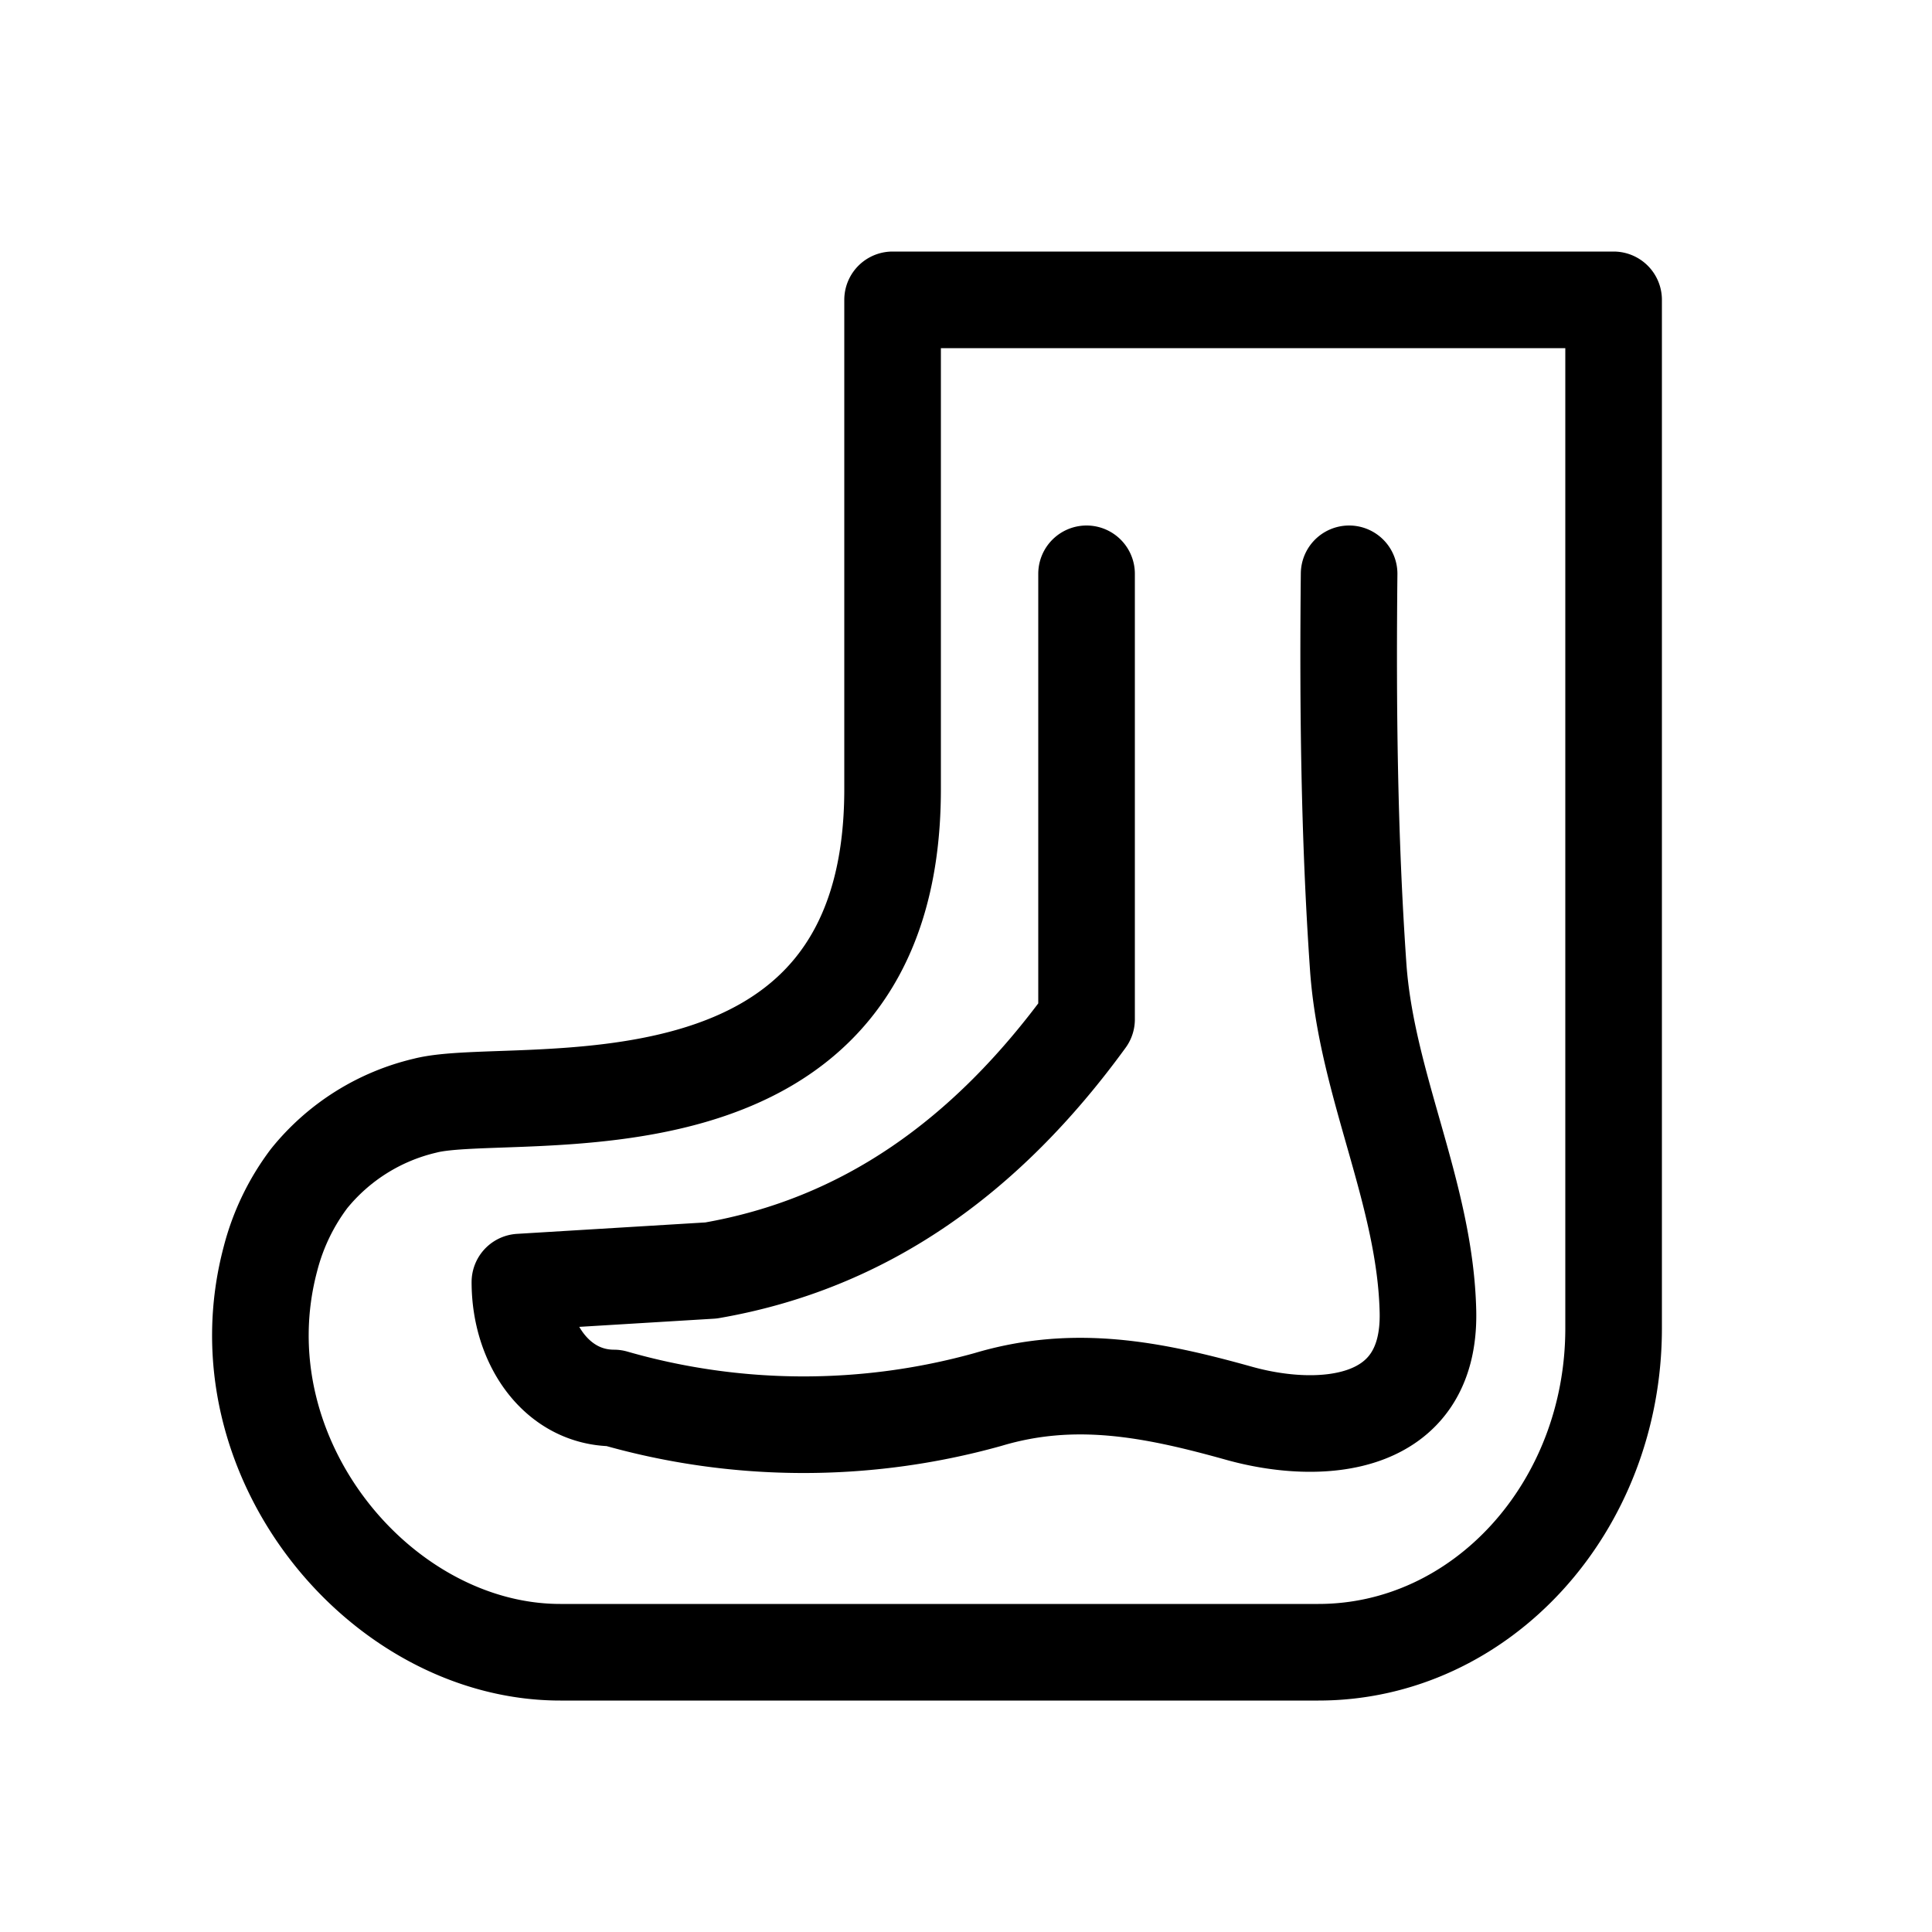 <svg xmlns="http://www.w3.org/2000/svg" viewBox="0 0 100 100"><defs><style>.cls-1{fill:none;stroke:#000;stroke-linecap:round;stroke-linejoin:round;stroke-width:5px;}</style></defs><g id="Layer_2" data-name="Layer 2"><path class="cls-1" d="M83.52,15.52V68.75c0,9.26-6.84,16.77-15.28,16.77H29c-9.32,0-17.73-10.13-15-20.37A11.77,11.77,0,0,1,16,61a10.93,10.93,0,0,1,6-3.77c4.54-1.18,24.2,2.51,24.2-16.38V15.52Z"/><path class="cls-1" d="M69.83,29.7c-.07,6.79,0,13.58.47,20.34.43,6.15,3.47,11.74,3.61,17.84s-5.63,6.43-9.78,5.27c-4.47-1.25-8.53-2.05-13-.71a35.53,35.53,0,0,1-19.35-.08c-2.92,0-4.87-2.77-4.87-6l9.89-.6c7.92-1.37,14.24-5.85,19.44-13V29.7"/></g></svg>